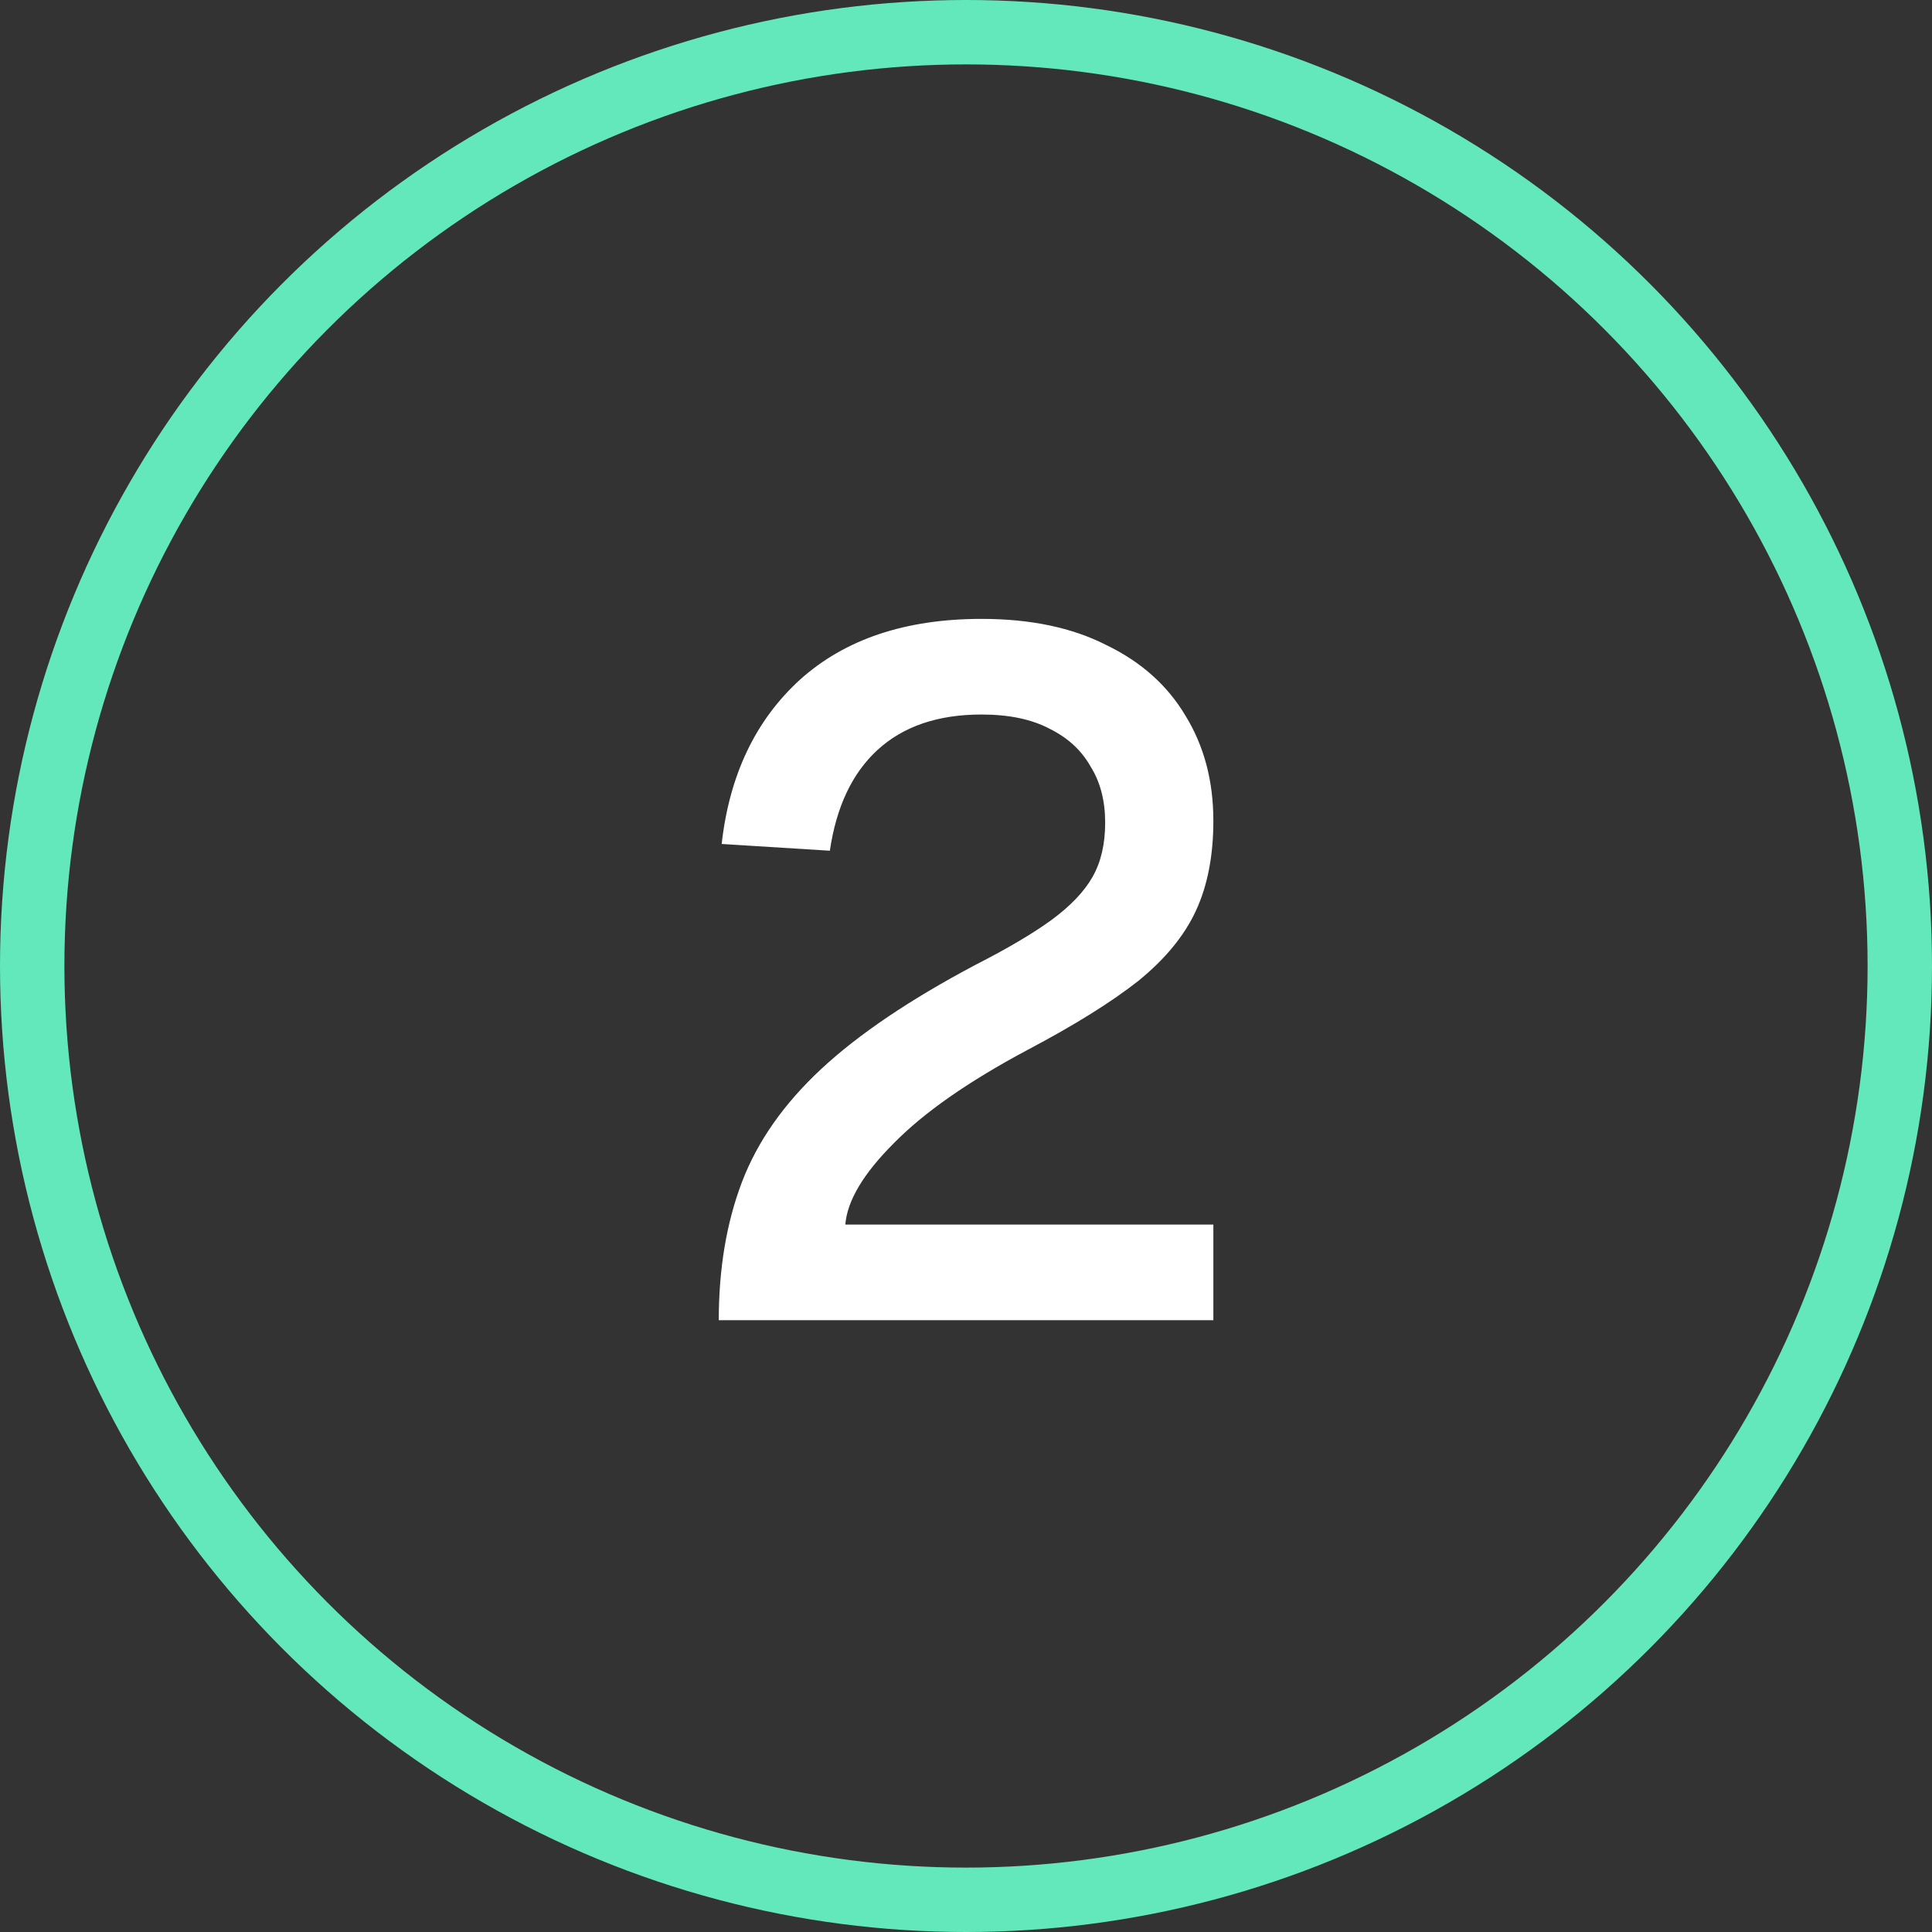 <svg width="60" height="60" viewBox="0 0 60 60" fill="none" xmlns="http://www.w3.org/2000/svg">
<rect x="0" y="0" width="60" height="60" fill="#333333" stroke="none"/>
<circle cx="30" cy="30" r="29" stroke="#62E8BB" stroke-width="2"/>
<path d="M22.322 41C22.322 39.4 22.562 37.97 23.042 36.71C23.522 35.45 24.342 34.28 25.502 33.2C26.662 32.12 28.262 31.04 30.302 29.96C31.282 29.46 32.062 29 32.642 28.58C33.242 28.14 33.672 27.69 33.932 27.23C34.192 26.77 34.322 26.21 34.322 25.55C34.322 24.87 34.172 24.29 33.872 23.81C33.592 23.31 33.172 22.92 32.612 22.64C32.052 22.34 31.342 22.19 30.482 22.19C29.122 22.19 28.042 22.56 27.242 23.3C26.462 24.02 25.972 25.06 25.772 26.42L22.412 26.21C22.652 24.07 23.462 22.37 24.842 21.11C26.242 19.85 28.122 19.22 30.482 19.22C32.002 19.22 33.292 19.49 34.352 20.03C35.432 20.55 36.252 21.28 36.812 22.22C37.392 23.16 37.682 24.25 37.682 25.49C37.682 26.57 37.502 27.5 37.142 28.28C36.782 29.06 36.182 29.79 35.342 30.47C34.502 31.13 33.362 31.84 31.922 32.6C30.082 33.58 28.692 34.55 27.752 35.51C26.812 36.45 26.312 37.29 26.252 38.03H37.682V41H22.322Z" fill="white"/>
</svg>
